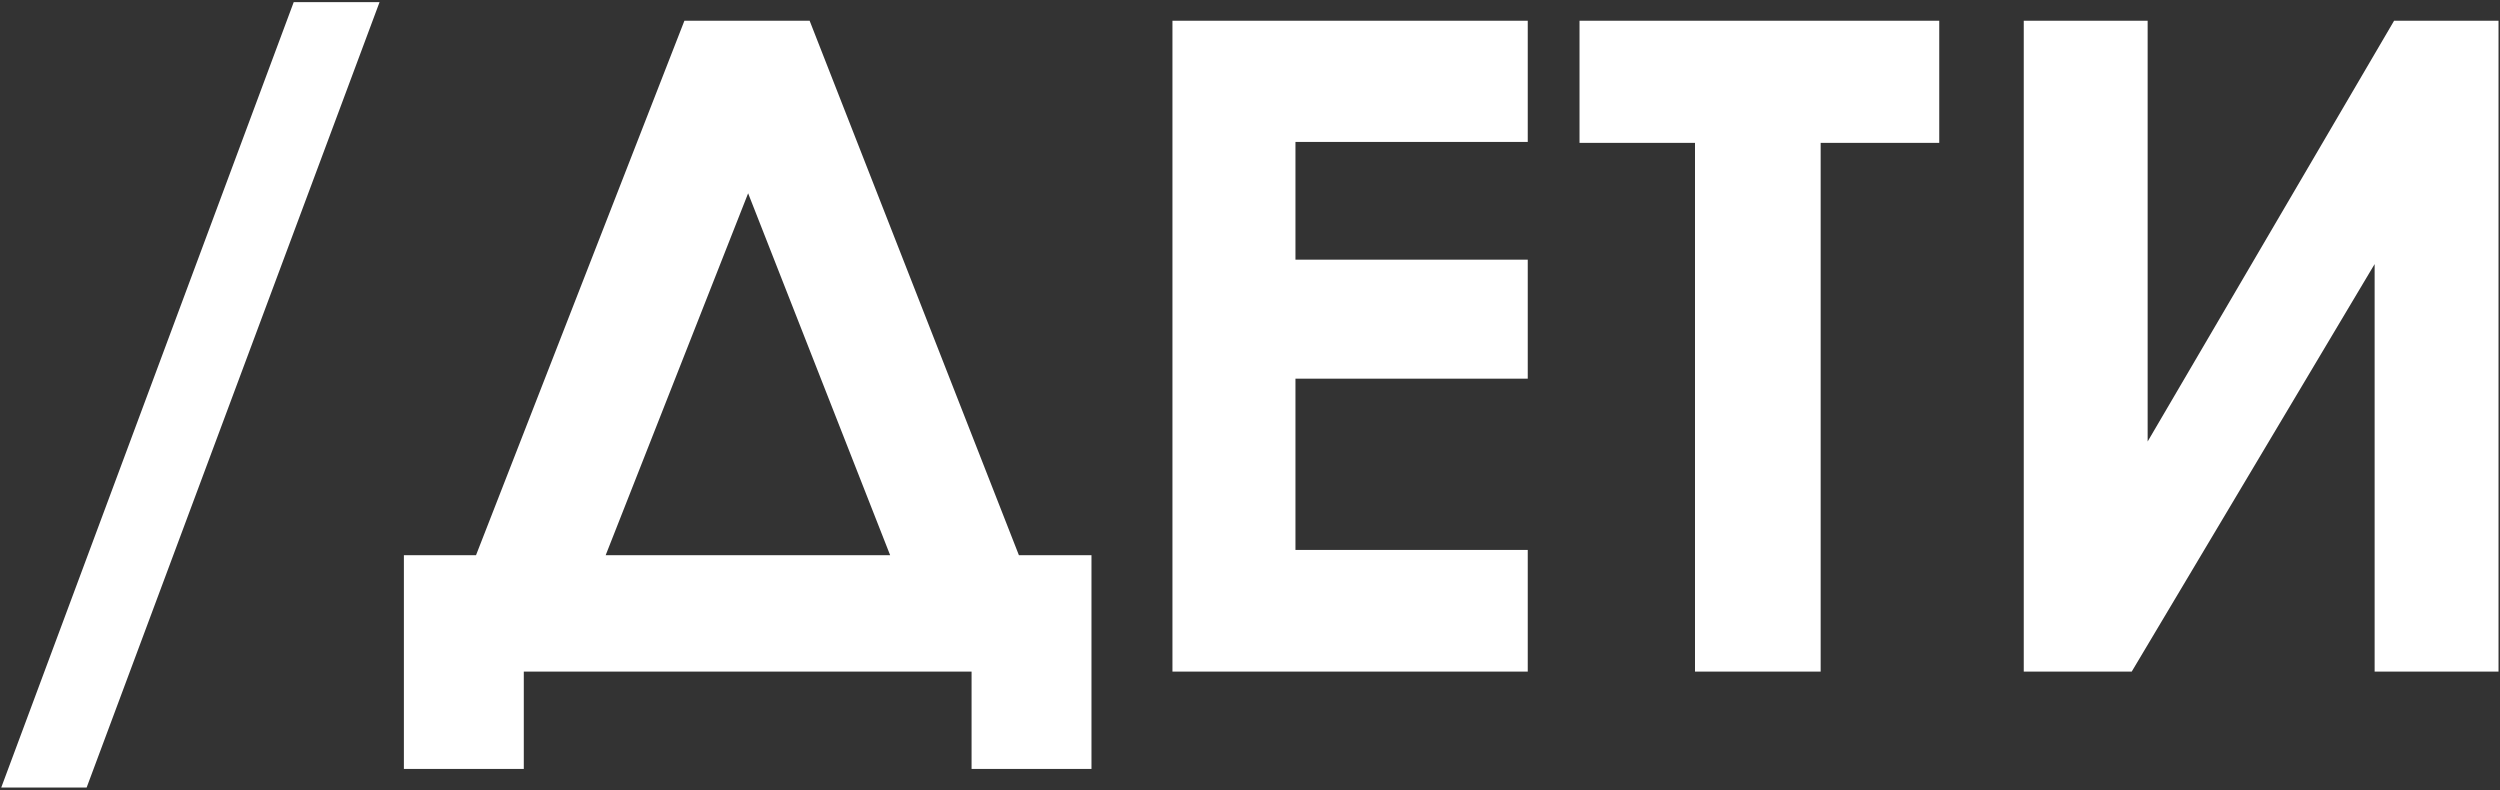 <?xml version="1.0" encoding="UTF-8"?> <svg xmlns="http://www.w3.org/2000/svg" width="778" height="246" viewBox="0 0 778 246" fill="none"><rect x="0" y="0" width="778" height="246" fill="#333333" stroke="none"/><path d="M0.387 245.076L91.403 0.667H118.116L26.962 245.076H0.387ZM212.988 6.45H251.956L317.086 172.786H339.668V239.293H302.353V209H163.005V239.293H125.689V172.786H148.134L212.988 6.45ZM232.816 60.151L188.479 172.786H277.017L232.816 60.151ZM364.866 6.45H475.436V44.179H403.146V80.806H475.436V117.846H403.146V171.134H475.436V209H364.866V6.45ZM491.546 6.45H603.492V44.454H566.59V209H527.484V44.454H491.546V6.45ZM777.539 6.45V209H738.984V82.183L663.39 209H629.792V6.45H668.347V137.398L745.043 6.45H777.539Z" fill="white"></path></svg> 
